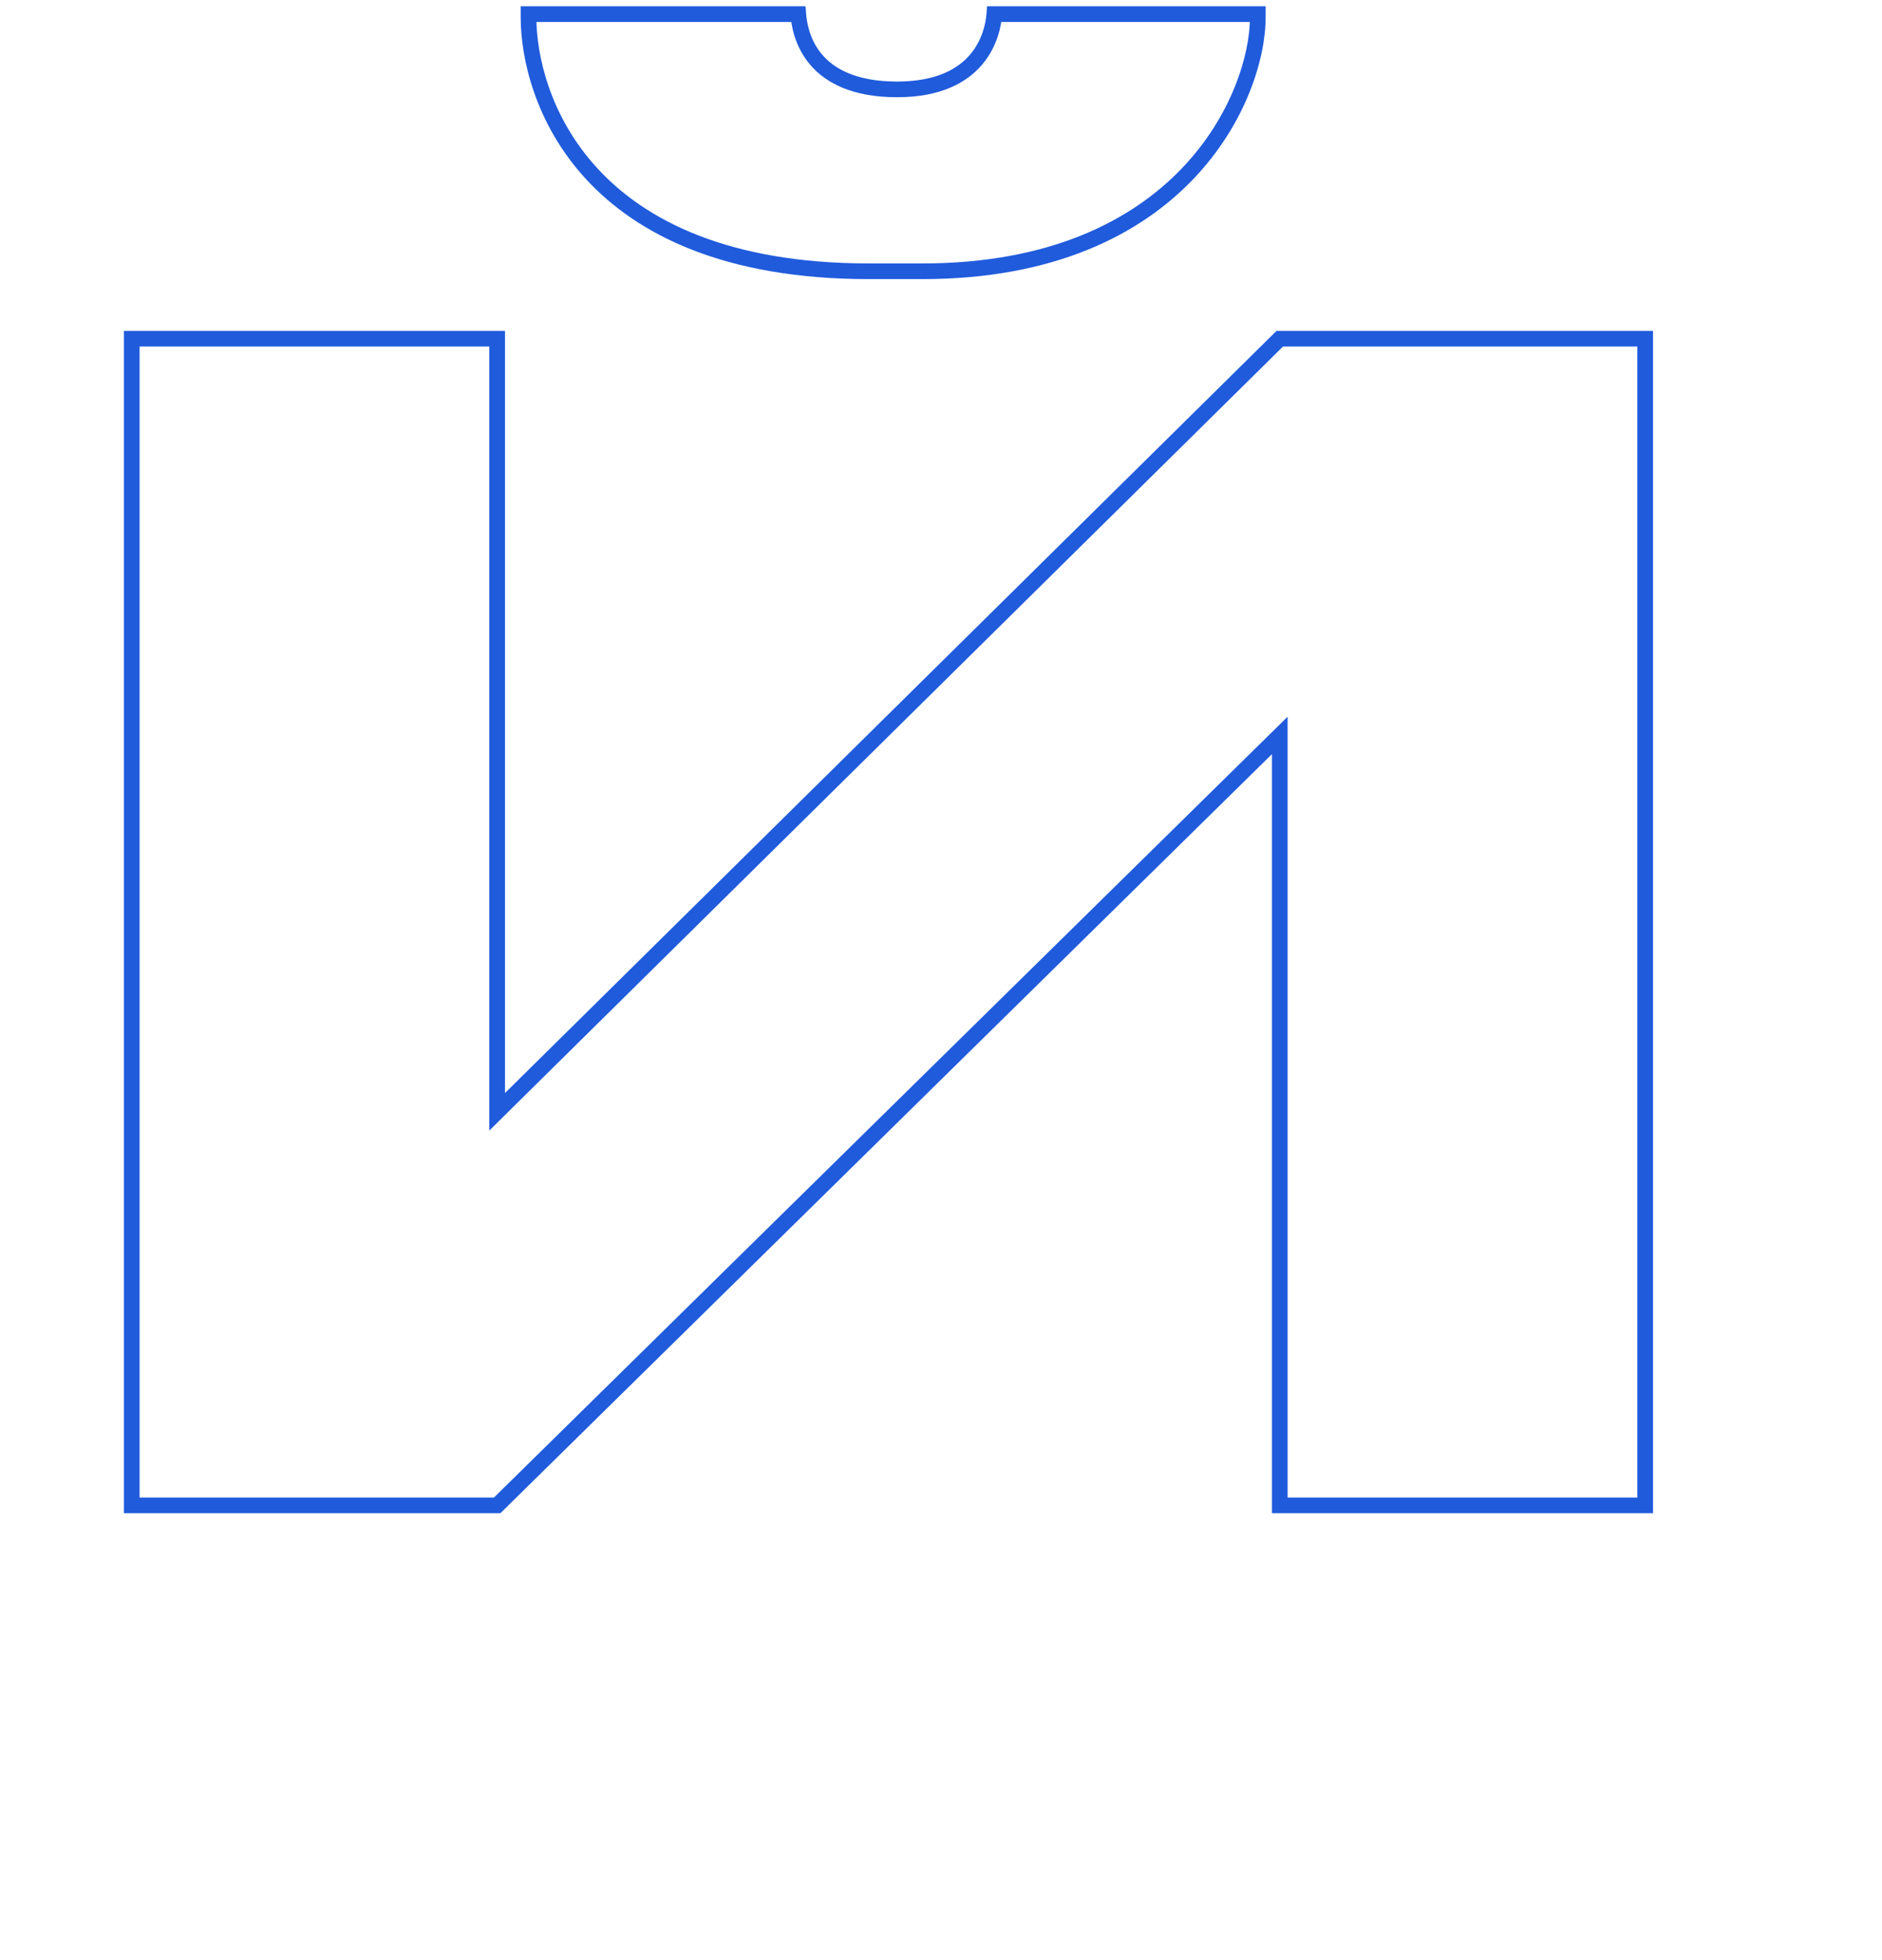 <?xml version="1.0" encoding="UTF-8"?> <svg xmlns="http://www.w3.org/2000/svg" width="120" height="125" viewBox="0 0 120 125" fill="none"> <path d="M81.6 96H81.1V96.5H81.6V96ZM104.9 96V96.5H105.4V96H104.9ZM104.9 21.6H105.4V21.1H104.9V21.6ZM81.6 21.6V21.1H81.395L81.249 21.244L81.6 21.6ZM31.7 70.9H31.2V72.097L32.051 71.256L31.7 70.9ZM31.7 21.6H32.2V21.1H31.7V21.6ZM8.4 21.6V21.1H7.9V21.6H8.4ZM8.4 96H7.9V96.5H8.4V96ZM31.7 96V96.5H31.905L32.051 96.356L31.7 96ZM81.6 46.9H82.1V45.707L81.249 46.544L81.6 46.9ZM80.2 0.9H80.7V0.4H80.2V0.9ZM63.4 0.9V0.4H62.937L62.901 0.862L63.4 0.9ZM50.9 0.9L51.398 0.862L51.363 0.4H50.9V0.9ZM33.7 0.9V0.4H33.2V0.9H33.7ZM81.6 96.5H104.9V95.5H81.6V96.5ZM105.4 96V21.6H104.4V96H105.4ZM104.9 21.1H81.6V22.1H104.9V21.1ZM81.249 21.244L31.349 70.544L32.051 71.256L81.951 21.956L81.249 21.244ZM32.2 70.9V21.6H31.2V70.9H32.2ZM31.7 21.1H8.4V22.1H31.7V21.1ZM7.9 21.6V96H8.9V21.6H7.9ZM8.4 96.5H31.7V95.5H8.4V96.5ZM32.051 96.356L81.951 47.256L81.249 46.544L31.349 95.644L32.051 96.356ZM81.1 46.9V96H82.1V46.9H81.1ZM80.7 1.1V0.9H79.7V1.1H80.7ZM80.2 0.4H63.4V1.4H80.2V0.4ZM62.901 0.862C62.856 1.456 62.649 2.539 61.868 3.465C61.103 4.372 59.729 5.2 57.2 5.2V6.2C59.971 6.2 61.647 5.278 62.632 4.11C63.601 2.961 63.844 1.644 63.898 0.938L62.901 0.862ZM57.2 5.2C54.565 5.2 53.168 4.367 52.407 3.465C51.63 2.543 51.445 1.466 51.398 0.862L50.401 0.938C50.455 1.634 50.67 2.957 51.643 4.11C52.632 5.283 54.335 6.2 57.2 6.2V5.2ZM50.9 0.4H33.7V1.4H50.9V0.4ZM33.2 0.9V1.1H34.2V0.9H33.2ZM33.2 1.1C33.2 3.699 34.106 7.878 37.357 11.414C40.621 14.962 46.191 17.8 55.4 17.8V16.8C46.408 16.8 41.129 14.038 38.093 10.736C35.044 7.422 34.2 3.501 34.2 1.1H33.2ZM55.4 17.8H58.8V16.8H55.4V17.8ZM58.8 17.8C67.222 17.8 72.708 14.954 76.086 11.421C79.449 7.904 80.7 3.731 80.7 1.1H79.7C79.7 3.469 78.551 7.396 75.364 10.729C72.192 14.046 66.978 16.8 58.8 16.8V17.8Z" fill="#205BDC"></path> </svg> 